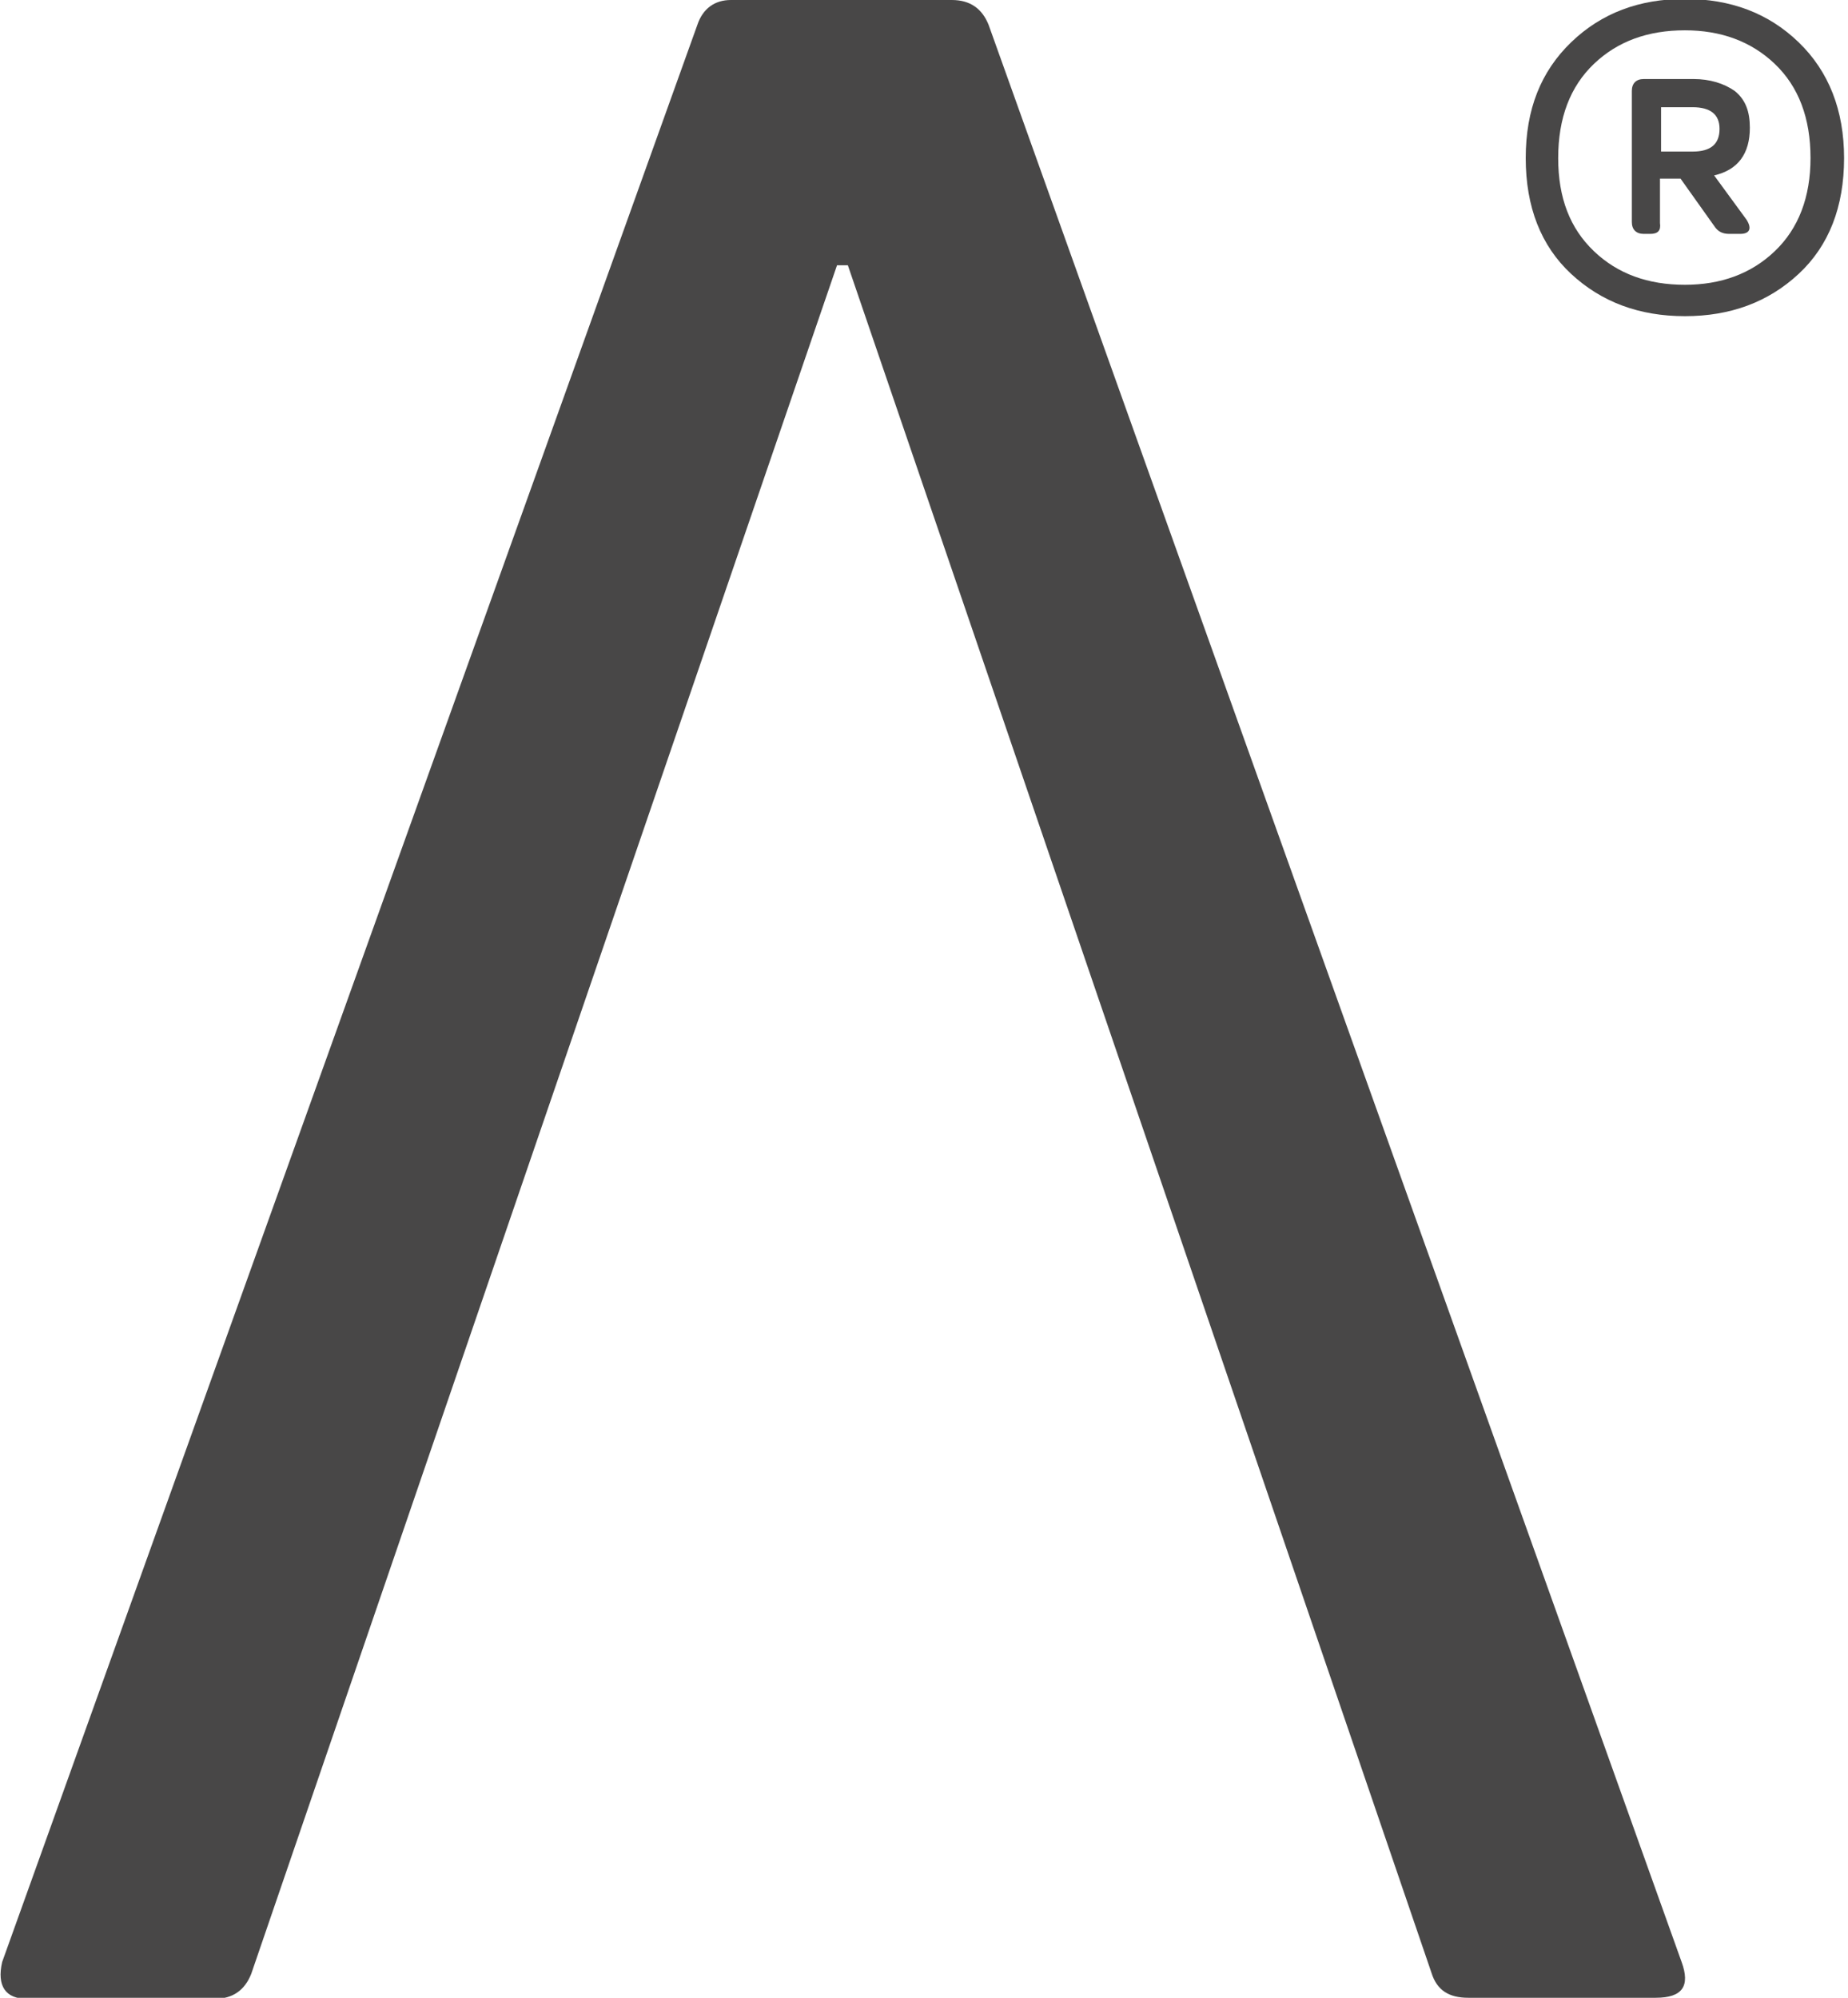 <svg width="74" height="80" viewBox="0 0 74 80" fill="none" xmlns="http://www.w3.org/2000/svg">
<g clip-path="url(#clip0_102_15995)">
<path d="M67.338 78.569L39.588 0.997C39.328 0.347 38.85 0 38.113 0H29.268C28.617 0 28.14 0.347 27.924 0.997L0.086 78.569C-0.131 79.523 0.216 80.043 1.084 80.043H8.585C9.322 80.043 9.799 79.697 10.059 79.046L33.517 10.623H33.951L57.322 79.003C57.539 79.697 58.016 80 58.796 80H66.298C67.382 80 67.685 79.523 67.338 78.569Z" fill="#484747"/>
<path d="M73.843 6.331C73.843 8.282 73.236 9.843 72.022 10.97C70.808 12.098 69.29 12.661 67.469 12.661C65.648 12.661 64.13 12.098 62.916 10.97C61.702 9.843 61.095 8.282 61.095 6.331C61.095 4.379 61.702 2.862 62.916 1.691C64.13 0.52 65.648 -0.043 67.469 -0.043C69.29 -0.043 70.808 0.52 72.022 1.691C73.236 2.862 73.843 4.423 73.843 6.331ZM62.395 6.331C62.395 7.935 62.873 9.149 63.826 10.059C64.78 10.97 65.995 11.404 67.469 11.404C68.9 11.404 70.114 10.97 71.068 10.059C72.022 9.149 72.499 7.891 72.499 6.331C72.499 4.726 72.022 3.469 71.068 2.558C70.114 1.648 68.9 1.214 67.469 1.214C65.995 1.214 64.78 1.648 63.826 2.558C62.873 3.469 62.395 4.726 62.395 6.331ZM66.081 9.366H65.821C65.517 9.366 65.344 9.192 65.344 8.889V3.642C65.344 3.339 65.517 3.165 65.821 3.165H67.816C68.466 3.165 69.03 3.339 69.463 3.642C69.897 3.989 70.07 4.466 70.07 5.116C70.07 6.157 69.593 6.807 68.639 7.024L69.94 8.802C70.157 9.149 70.07 9.366 69.68 9.366H69.246C68.986 9.366 68.813 9.279 68.683 9.106L67.295 7.154H66.471V8.932C66.515 9.236 66.385 9.366 66.081 9.366ZM66.515 4.293V6.07H67.772C68.509 6.07 68.856 5.767 68.856 5.16C68.856 4.596 68.509 4.293 67.772 4.293H66.515Z" fill="#484747"/>
</g>
<defs>
<clipPath id="clip0_102_15995">
<rect width="73.843" height="80" fill="white"/>
</clipPath>
</defs>
</svg>
